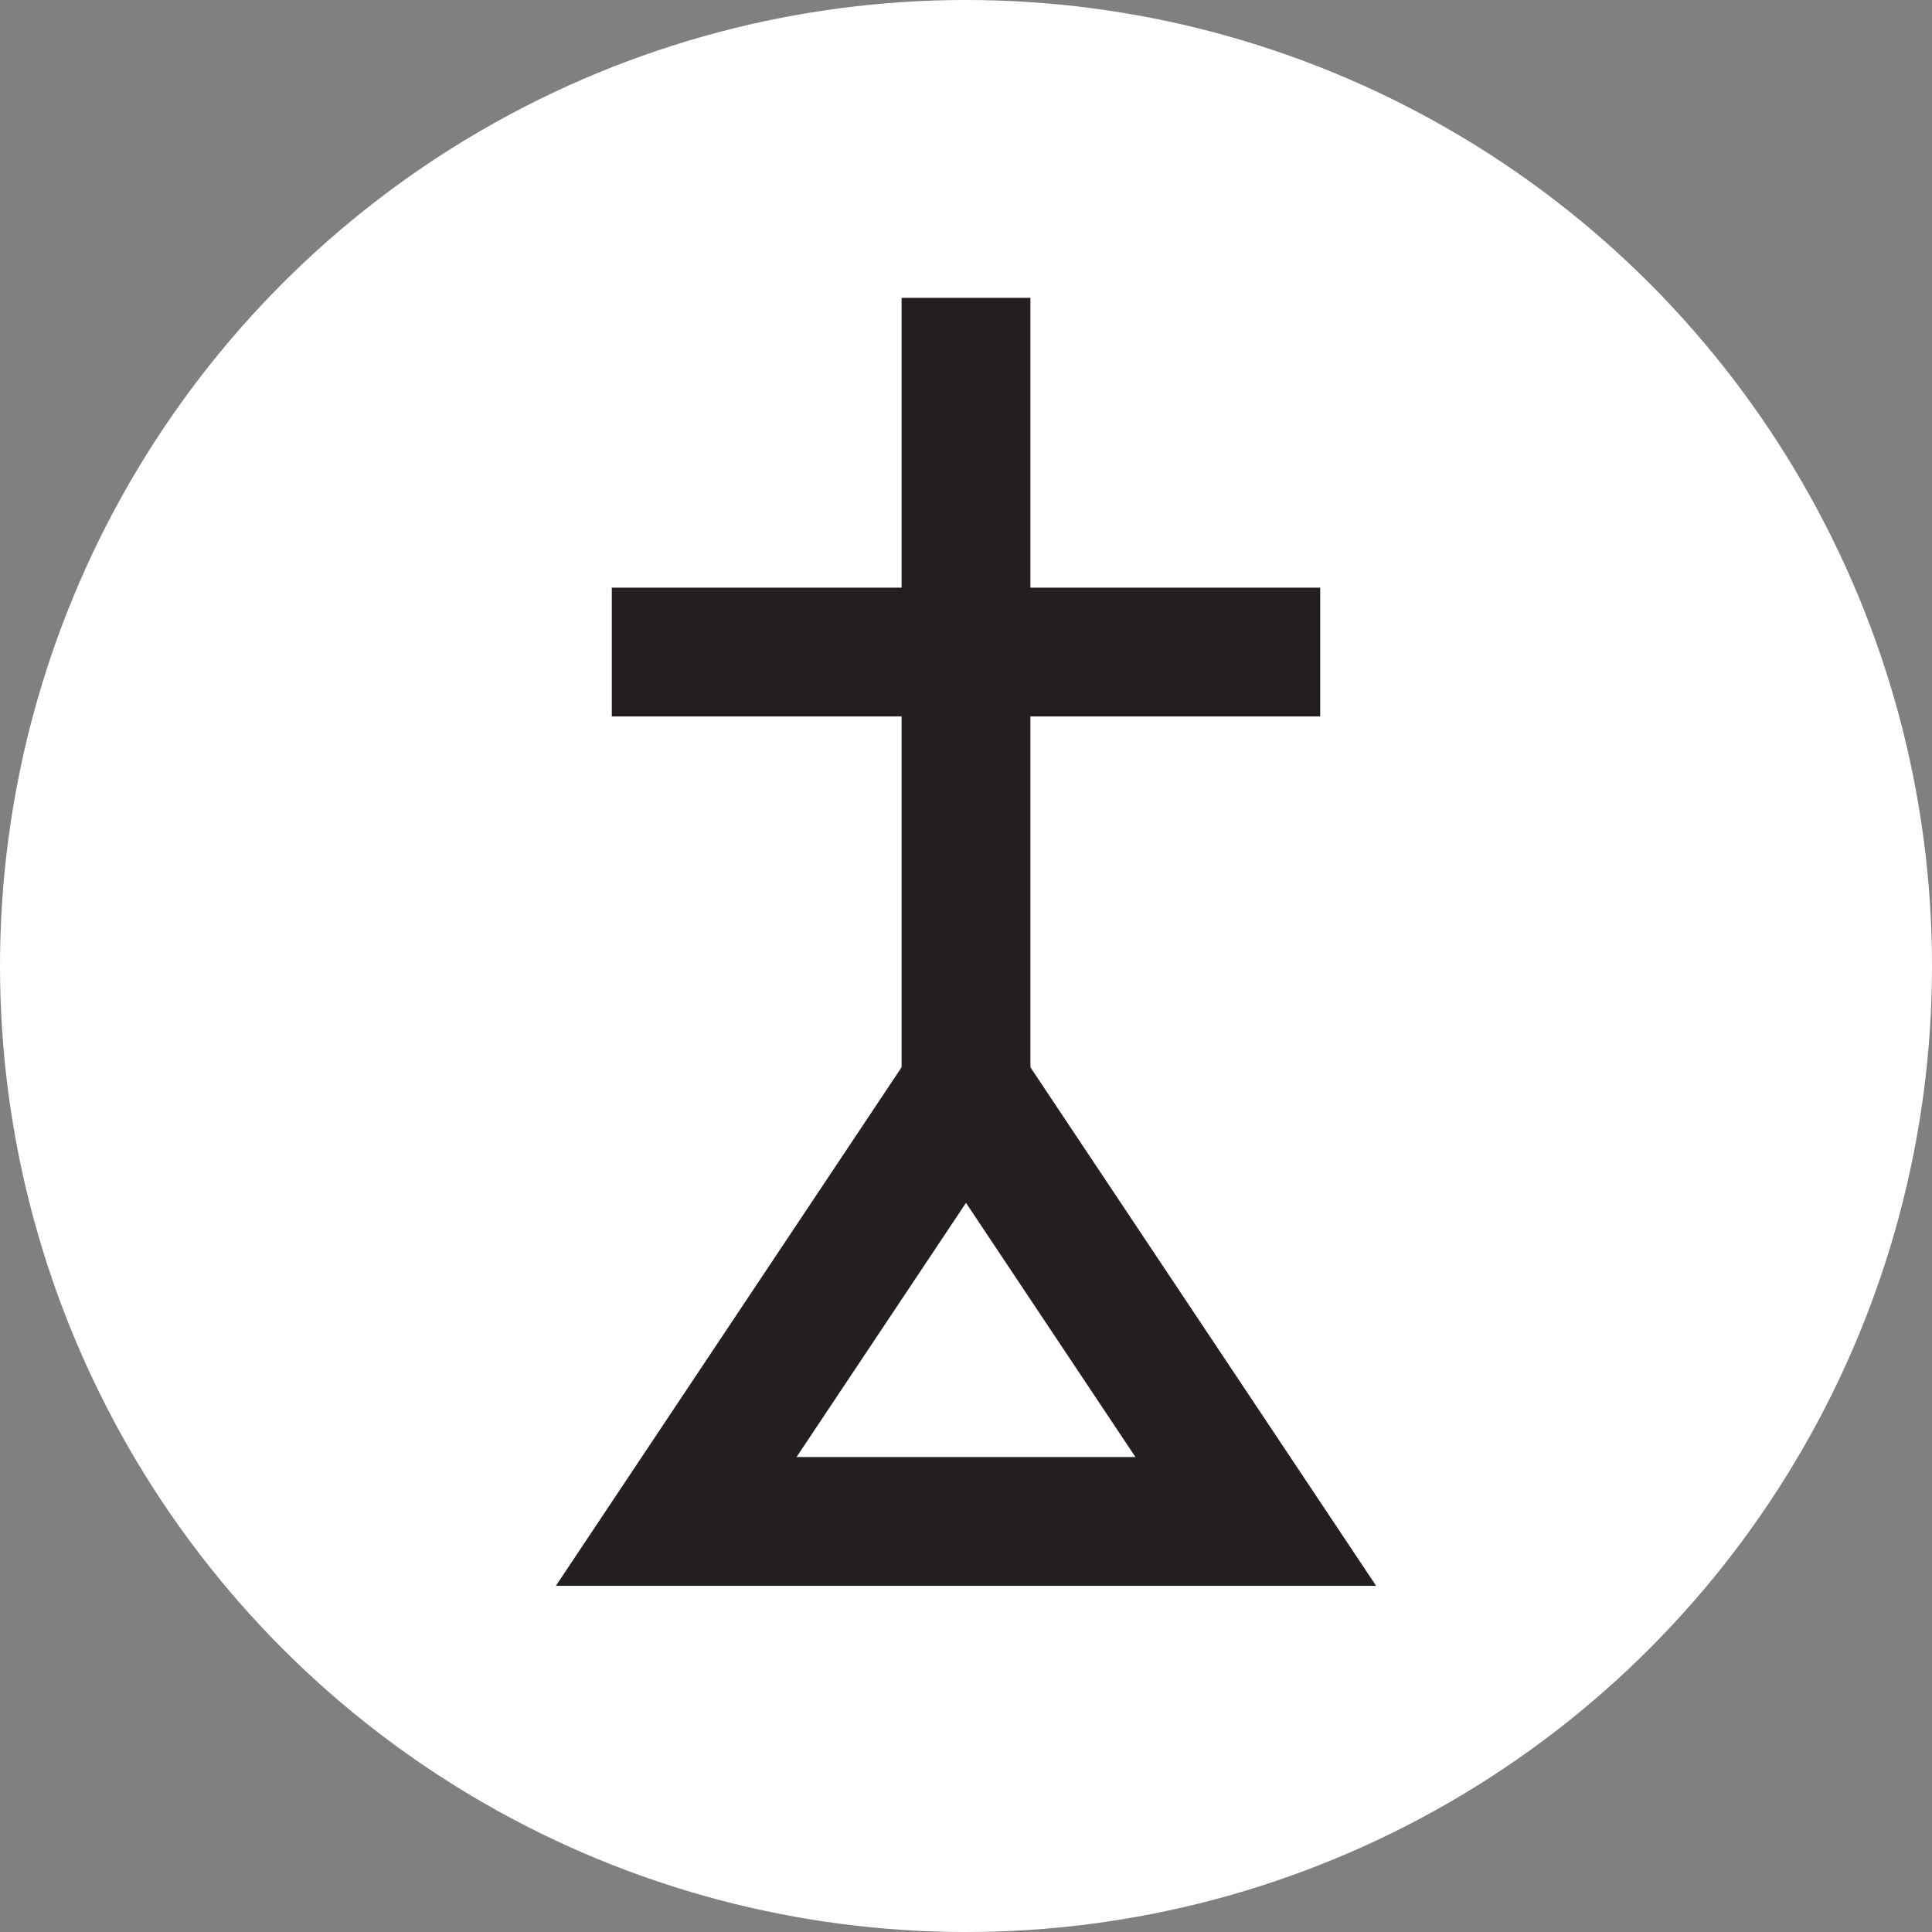 <?xml version="1.0" encoding="UTF-8"?><svg id="Layer_2" xmlns="http://www.w3.org/2000/svg" viewBox="0 0 720 720"><rect x="0" y="0" width="720" height="720" fill="#808080" stroke="none"/><defs><style>.cls-1,.cls-2{fill:#fff;}.cls-1,.cls-3{stroke:#231f20;stroke-linecap:square;stroke-miterlimit:10;stroke-width:48px;}.cls-3{fill:#231f20;}</style></defs><circle class="cls-2" cx="360" cy="360" r="360"/><g id="DA_-_Tower"><polygon class="cls-1" points="360 405 252 567 468 567 360 405"/><line class="cls-3" x1="360" y1="135" x2="360" y2="405"/><line class="cls-3" x1="252" y1="243" x2="468" y2="243"/></g></svg>